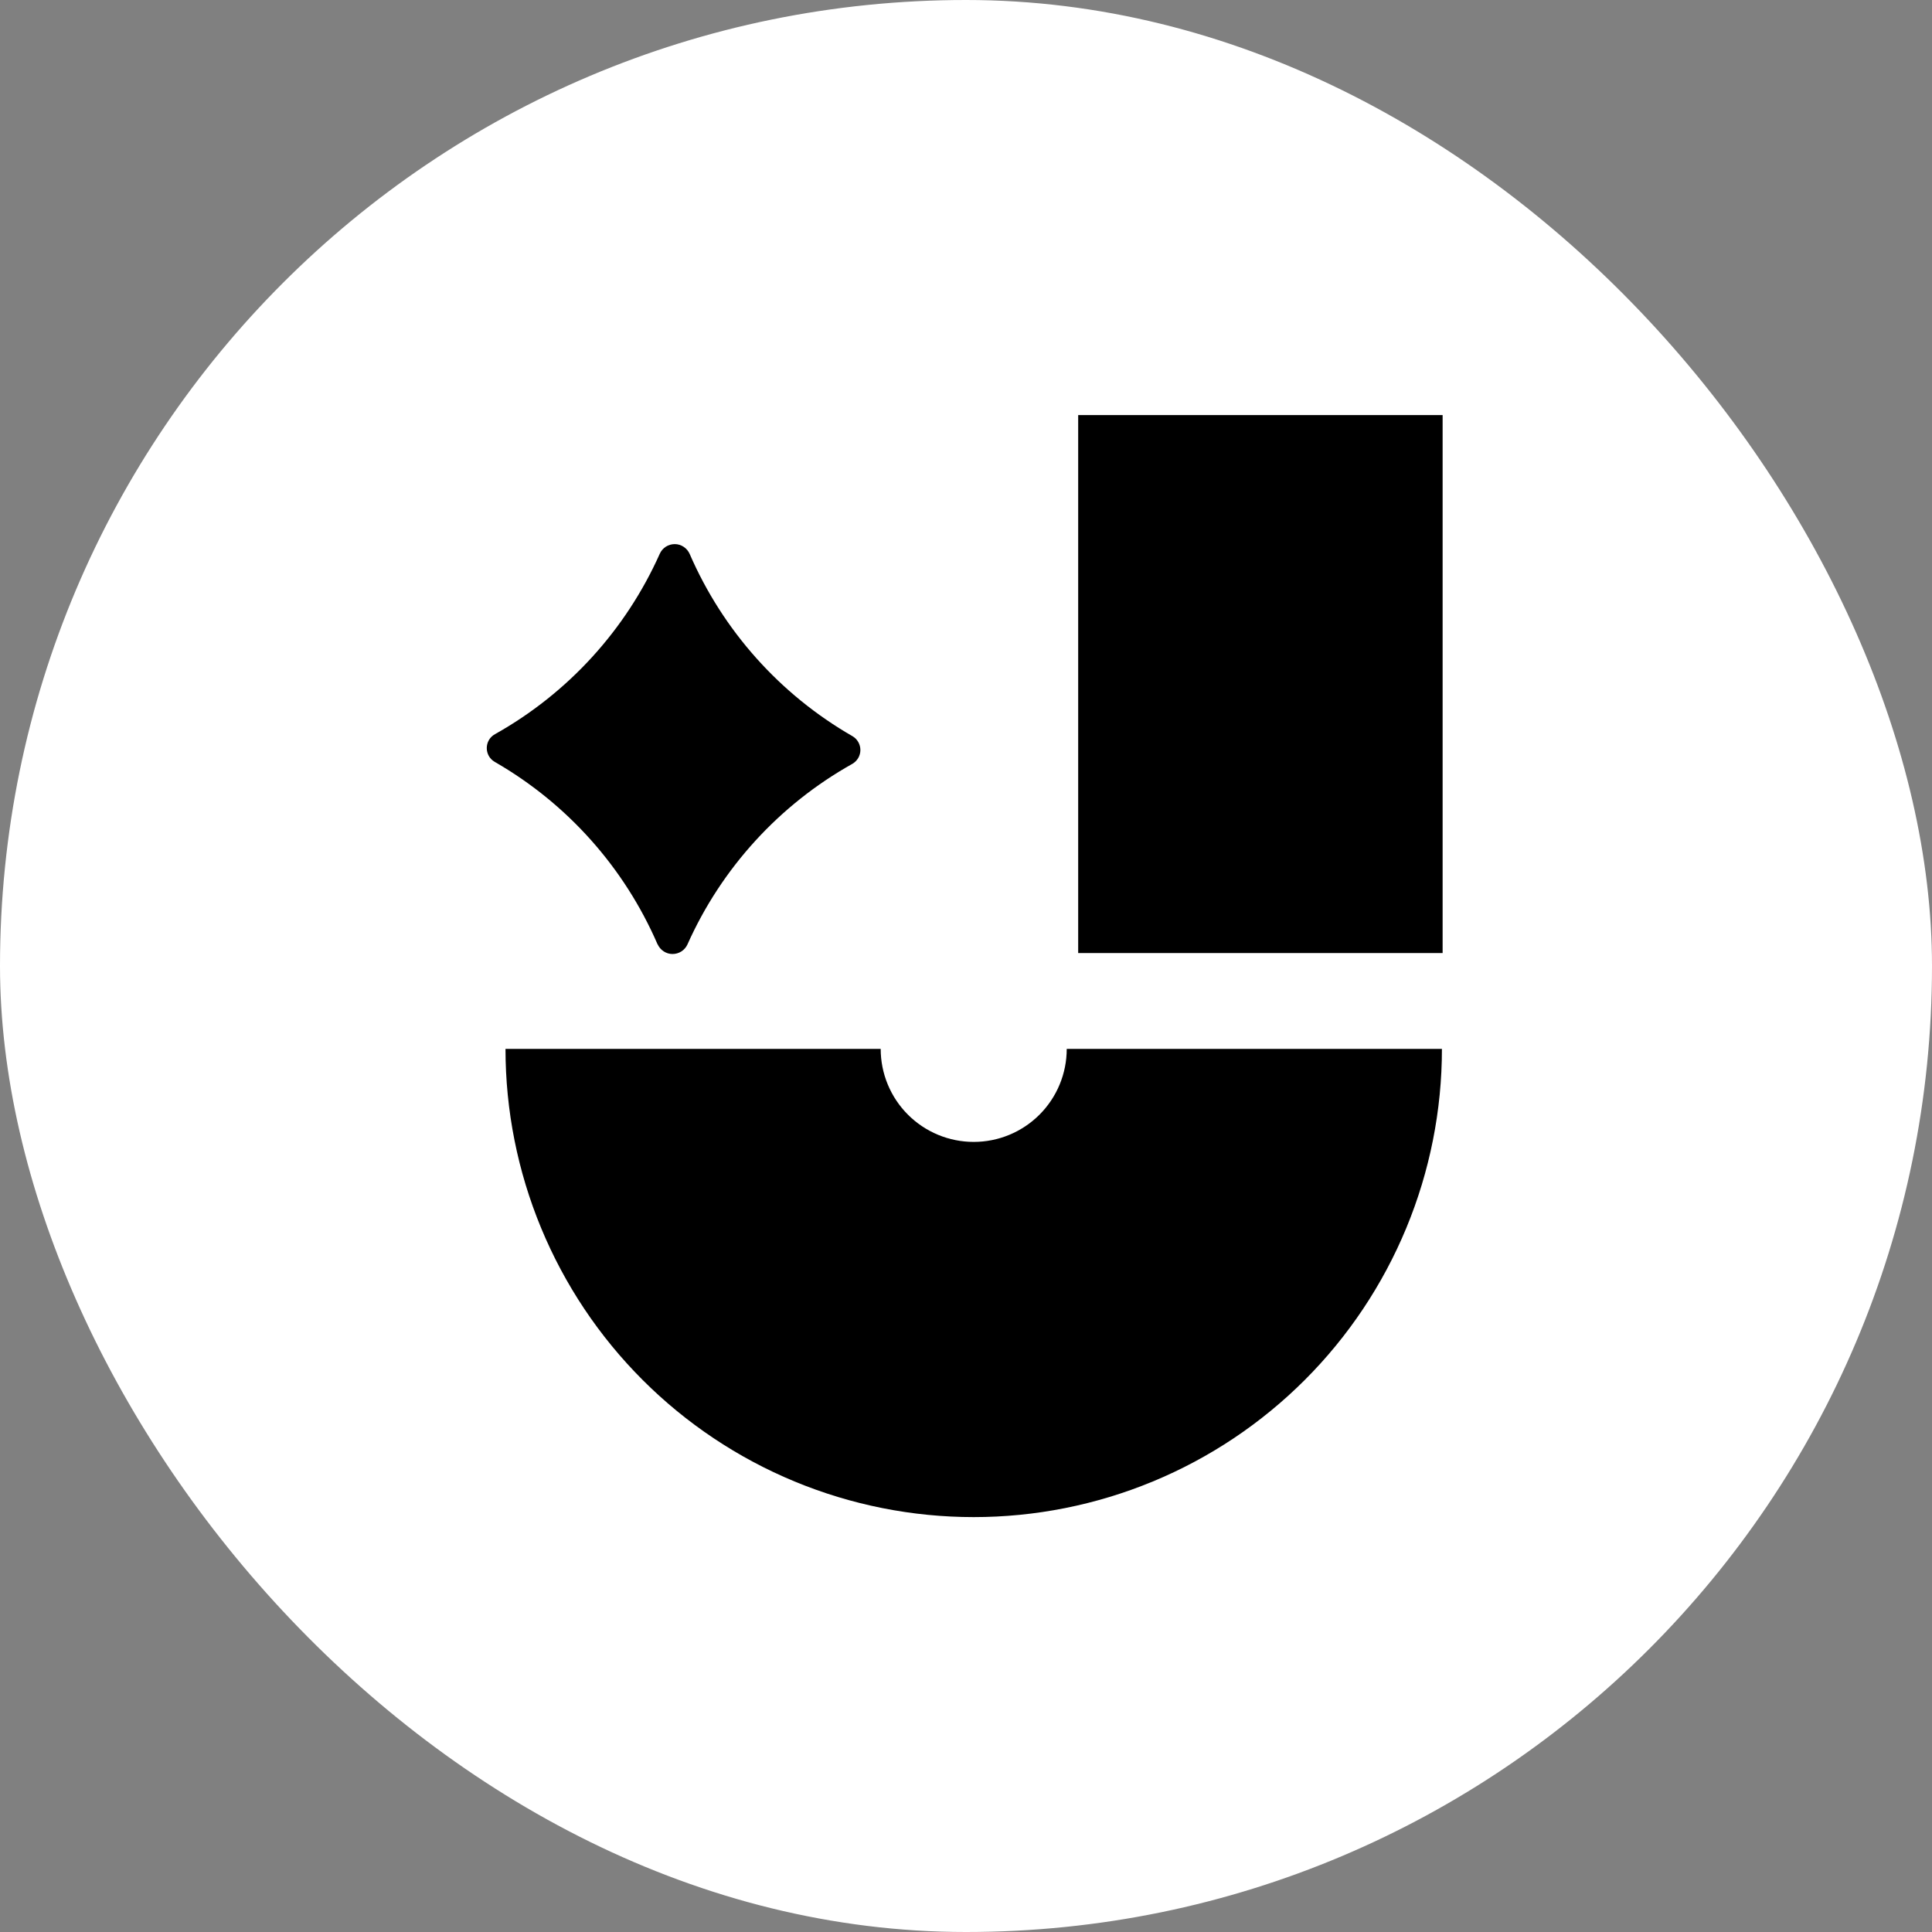 <svg width="512" height="512" viewBox="0 0 512 512" fill="none" xmlns="http://www.w3.org/2000/svg">
<rect x="0" y="0" width="512" height="512" fill="#808080" stroke="none"/>
<rect width="512" height="512" rx="256" fill="white"/>
<rect x="285.73" y="110" width="96.579" height="142.57" fill="black"/>
<path d="M133.963 277.966C133.963 294.26 137.172 310.395 143.408 325.449C149.643 340.504 158.783 354.182 170.305 365.704C181.827 377.226 195.506 386.366 210.56 392.602C225.614 398.837 241.749 402.047 258.044 402.047C274.338 402.047 290.473 398.837 305.528 392.602C320.582 386.366 334.26 377.226 345.782 365.704C357.304 354.182 366.444 340.504 372.68 325.449C378.916 310.395 382.125 294.26 382.125 277.966L282.696 277.966C282.696 281.203 282.058 284.409 280.82 287.4C279.581 290.391 277.765 293.108 275.476 295.397C273.186 297.687 270.469 299.503 267.478 300.741C264.487 301.98 261.281 302.618 258.044 302.618C254.806 302.618 251.601 301.98 248.61 300.741C245.619 299.502 242.901 297.687 240.612 295.397C238.323 293.108 236.507 290.391 235.268 287.4C234.029 284.409 233.391 281.203 233.391 277.966L133.963 277.966Z" fill="black"/>
<path d="M174.242 250.218C165.436 229.9 150.324 212.959 131.136 201.922C128.266 200.286 128.296 196.151 131.181 194.559C150.503 183.731 165.823 166.968 174.852 146.739C175.194 145.98 175.759 145.326 176.458 144.88C177.157 144.433 177.975 144.195 178.823 144.195C179.671 144.195 180.474 144.448 181.173 144.909C181.872 145.371 182.423 146.025 182.765 146.784C191.57 167.102 206.697 184.043 225.885 195.08C226.539 195.452 227.075 195.987 227.446 196.642C227.818 197.296 228.012 198.025 228.012 198.769C228.012 199.512 227.803 200.256 227.432 200.896C227.045 201.535 226.509 202.071 225.855 202.443C206.533 213.271 191.213 230.049 182.185 250.278C181.842 251.036 181.277 251.691 180.578 252.137C179.879 252.583 179.061 252.821 178.213 252.821C177.365 252.821 176.562 252.568 175.863 252.107C175.164 251.646 174.614 250.992 174.271 250.233L174.257 250.233L174.242 250.218Z" fill="black"/>
</svg>
